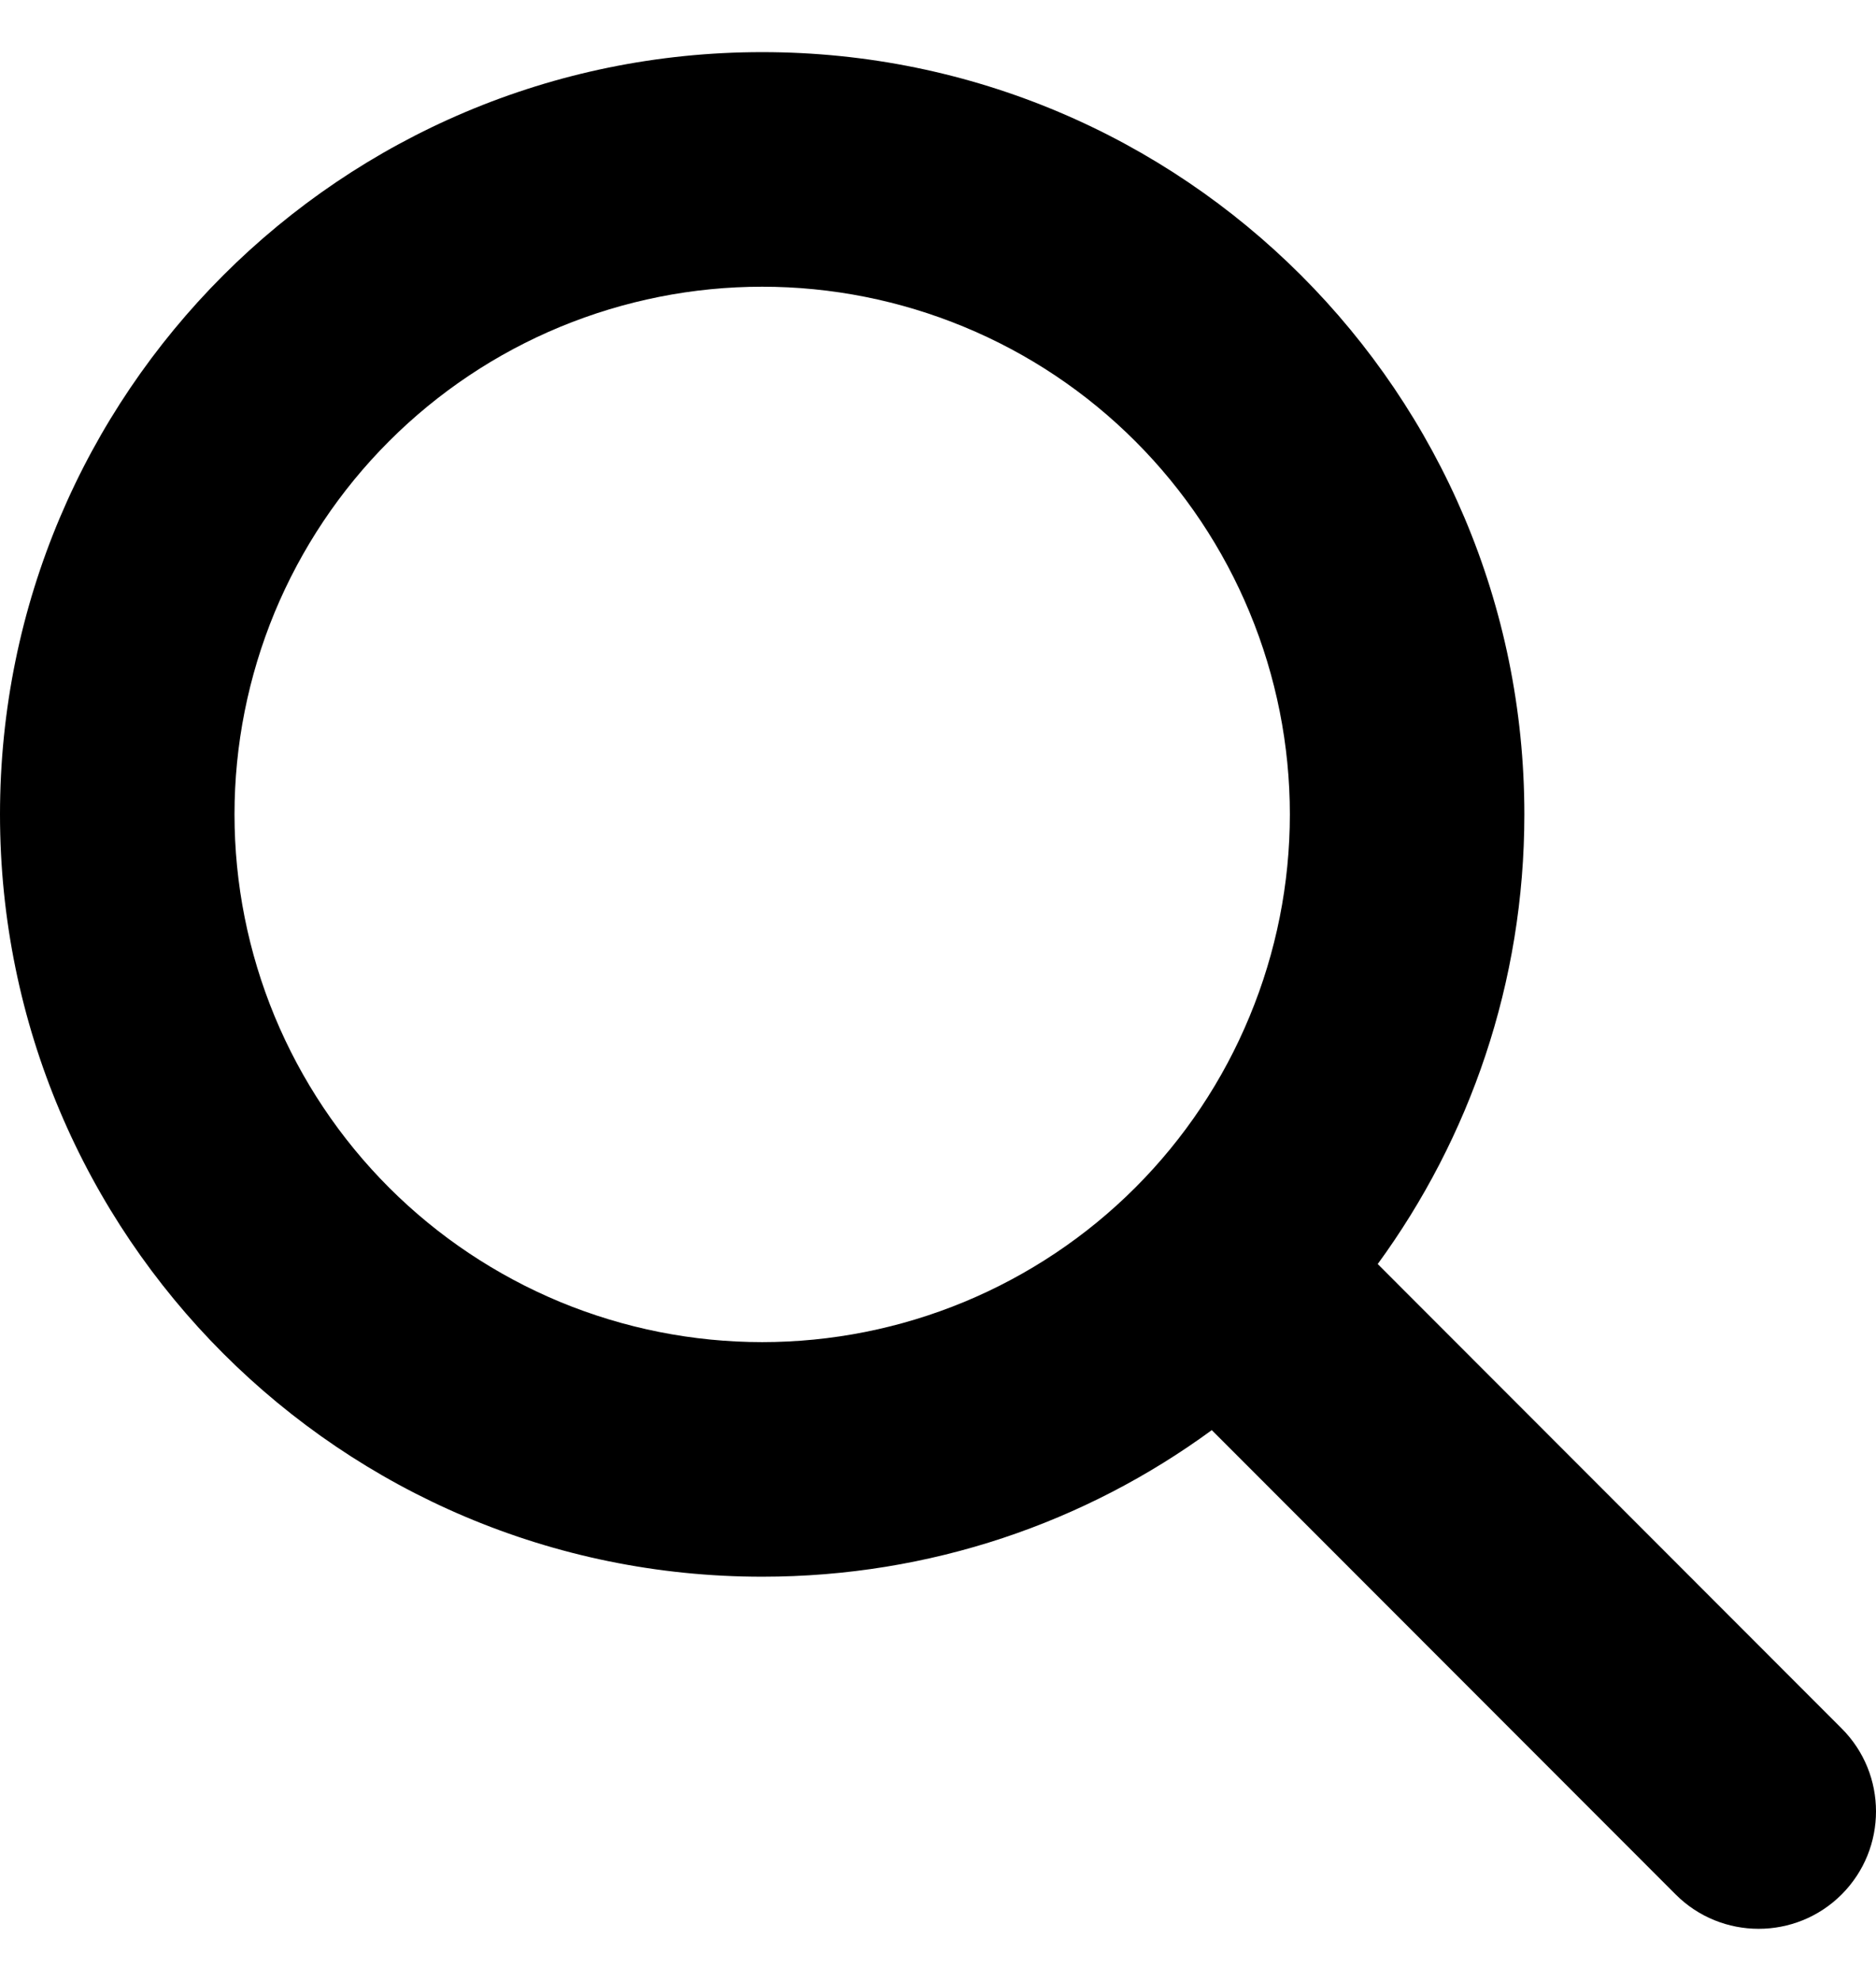 <svg width="18" height="19" viewBox="0 0 18 19" fill="none" xmlns="http://www.w3.org/2000/svg">
<path d="M14.626 7.811C14.626 9.425 14.102 10.915 13.219 12.124L17.67 16.578C18.11 17.017 18.11 17.731 17.67 18.171C17.231 18.61 16.517 18.61 16.078 18.171L11.627 13.717C10.417 14.603 8.927 15.123 7.313 15.123C3.273 15.123 0 11.85 0 7.811C0 3.773 3.273 0.5 7.313 0.5C11.352 0.5 14.626 3.773 14.626 7.811ZM7.313 12.873C7.978 12.873 8.636 12.742 9.25 12.488C9.865 12.233 10.423 11.861 10.893 11.391C11.363 10.921 11.736 10.363 11.99 9.748C12.245 9.134 12.376 8.476 12.376 7.811C12.376 7.147 12.245 6.489 11.99 5.874C11.736 5.26 11.363 4.702 10.893 4.232C10.423 3.762 9.865 3.389 9.25 3.135C8.636 2.881 7.978 2.75 7.313 2.75C6.648 2.75 5.99 2.881 5.375 3.135C4.761 3.389 4.203 3.762 3.733 4.232C3.263 4.702 2.89 5.26 2.635 5.874C2.381 6.489 2.25 7.147 2.25 7.811C2.25 8.476 2.381 9.134 2.635 9.748C2.89 10.363 3.263 10.921 3.733 11.391C4.203 11.861 4.761 12.233 5.375 12.488C5.99 12.742 6.648 12.873 7.313 12.873Z" fill="black"/>
</svg>
